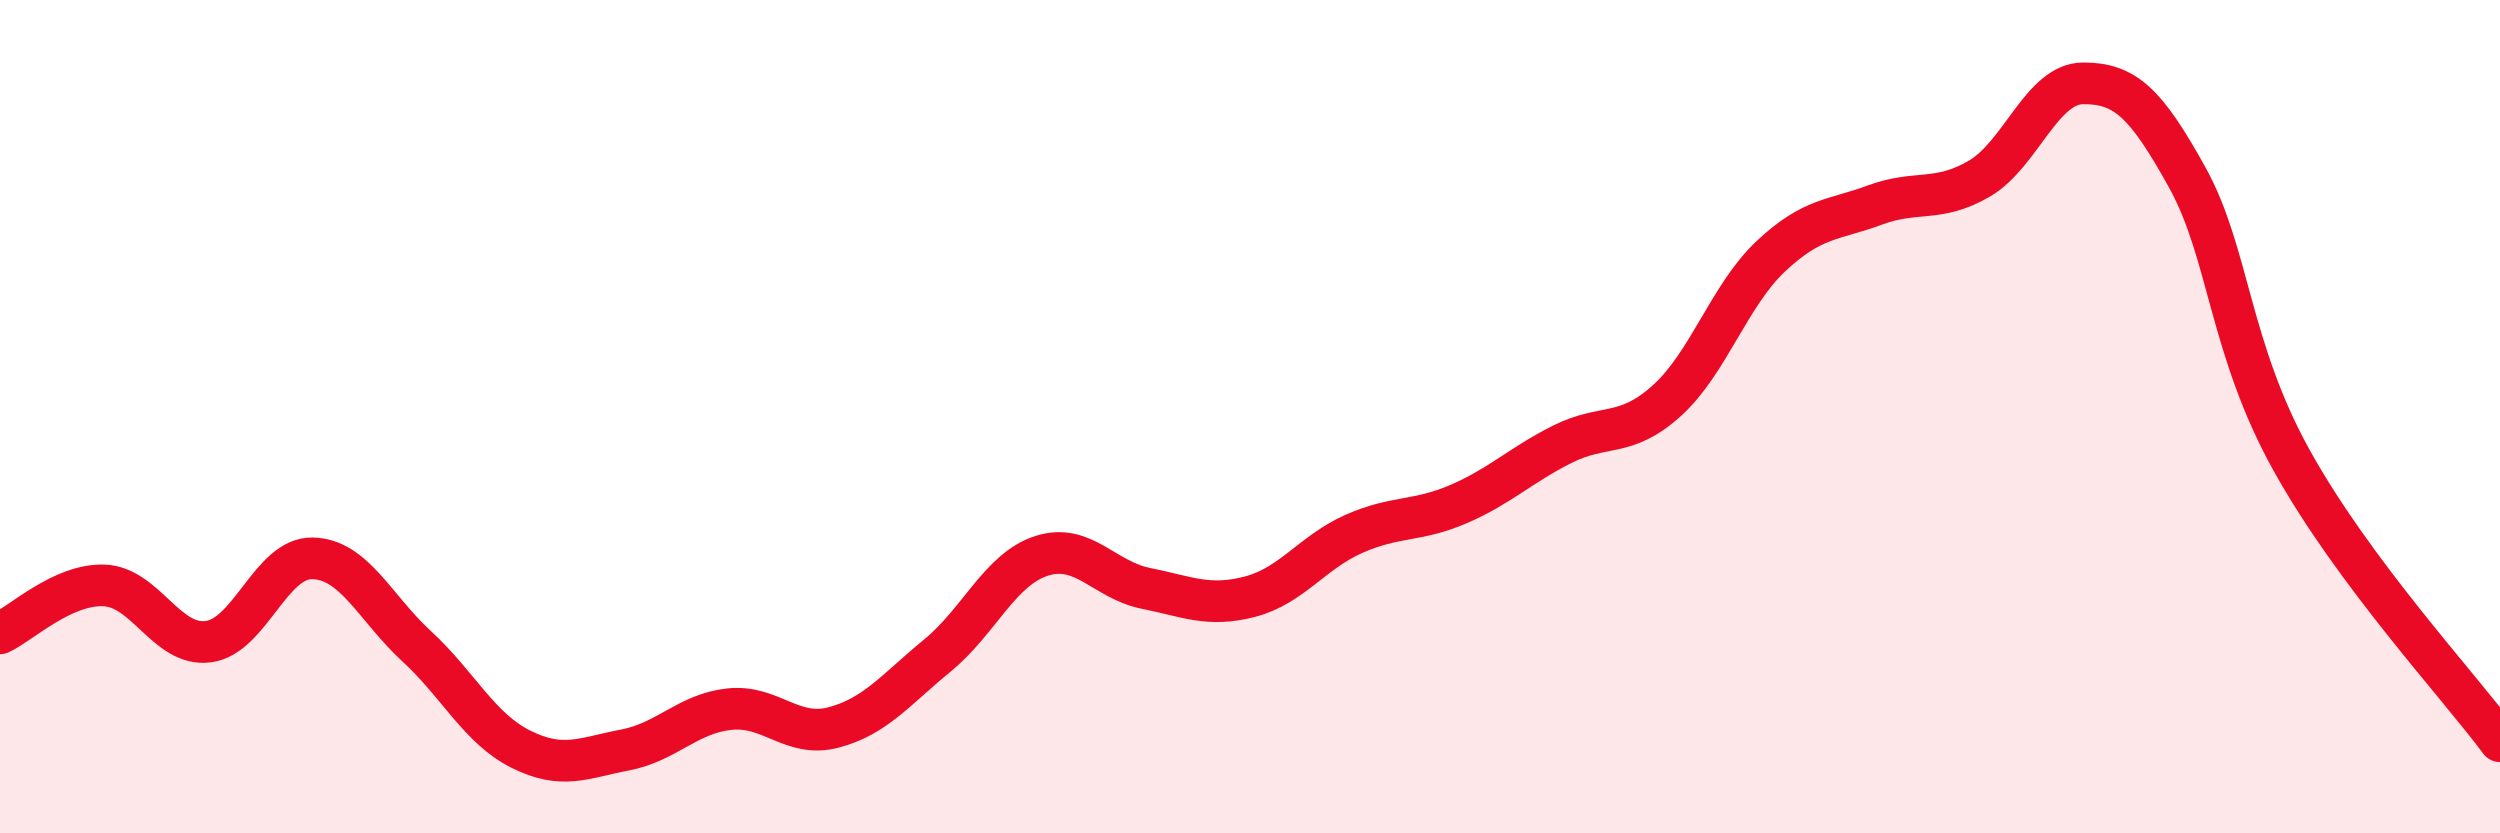 
    <svg width="60" height="20" viewBox="0 0 60 20" xmlns="http://www.w3.org/2000/svg">
      <path
        d="M 0,15.2 C 0.5,14.97 1.5,14.01 2.5,14.05 C 3.5,14.09 4,15.53 5,15.4 C 6,15.27 6.5,13.38 7.5,13.4 C 8.5,13.42 9,14.59 10,15.51 C 11,16.43 11.5,17.48 12.5,17.98 C 13.5,18.48 14,18.19 15,18 C 16,17.81 16.5,17.13 17.5,17.02 C 18.5,16.91 19,17.72 20,17.46 C 21,17.2 21.5,16.55 22.5,15.73 C 23.5,14.91 24,13.66 25,13.34 C 26,13.02 26.5,13.92 27.5,14.12 C 28.5,14.32 29,14.58 30,14.32 C 31,14.06 31.5,13.25 32.5,12.81 C 33.5,12.37 34,12.53 35,12.1 C 36,11.67 36.5,11.16 37.5,10.66 C 38.5,10.16 39,10.52 40,9.62 C 41,8.72 41.5,7.09 42.5,6.15 C 43.5,5.21 44,5.29 45,4.92 C 46,4.55 46.5,4.87 47.5,4.29 C 48.5,3.71 49,2 50,2 C 51,2 51.5,2.46 52.5,4.27 C 53.5,6.08 53.5,8.35 55,11.05 C 56.5,13.75 59,16.44 60,17.79L60 20L0 20Z"
        fill="#EB0A25"
        opacity="0.1"
        stroke-linecap="round"
        stroke-linejoin="round"
      />
      <path
        d="M 0,15.2 C 0.5,14.97 1.5,14.01 2.5,14.05 C 3.5,14.09 4,15.53 5,15.4 C 6,15.27 6.5,13.38 7.5,13.4 C 8.5,13.42 9,14.59 10,15.51 C 11,16.43 11.5,17.48 12.5,17.98 C 13.5,18.48 14,18.19 15,18 C 16,17.81 16.5,17.13 17.5,17.02 C 18.5,16.91 19,17.72 20,17.46 C 21,17.2 21.5,16.55 22.5,15.73 C 23.5,14.91 24,13.66 25,13.34 C 26,13.02 26.5,13.92 27.5,14.12 C 28.5,14.32 29,14.58 30,14.32 C 31,14.06 31.5,13.25 32.5,12.81 C 33.5,12.37 34,12.53 35,12.1 C 36,11.67 36.5,11.16 37.5,10.66 C 38.5,10.16 39,10.52 40,9.62 C 41,8.72 41.5,7.09 42.5,6.15 C 43.5,5.21 44,5.29 45,4.92 C 46,4.55 46.5,4.87 47.5,4.29 C 48.5,3.71 49,2 50,2 C 51,2 51.5,2.46 52.5,4.27 C 53.5,6.08 53.5,8.35 55,11.05 C 56.5,13.75 59,16.44 60,17.79"
        stroke="#EB0A25"
        stroke-width="1"
        fill="none"
        stroke-linecap="round"
        stroke-linejoin="round"
      />
    </svg>
  